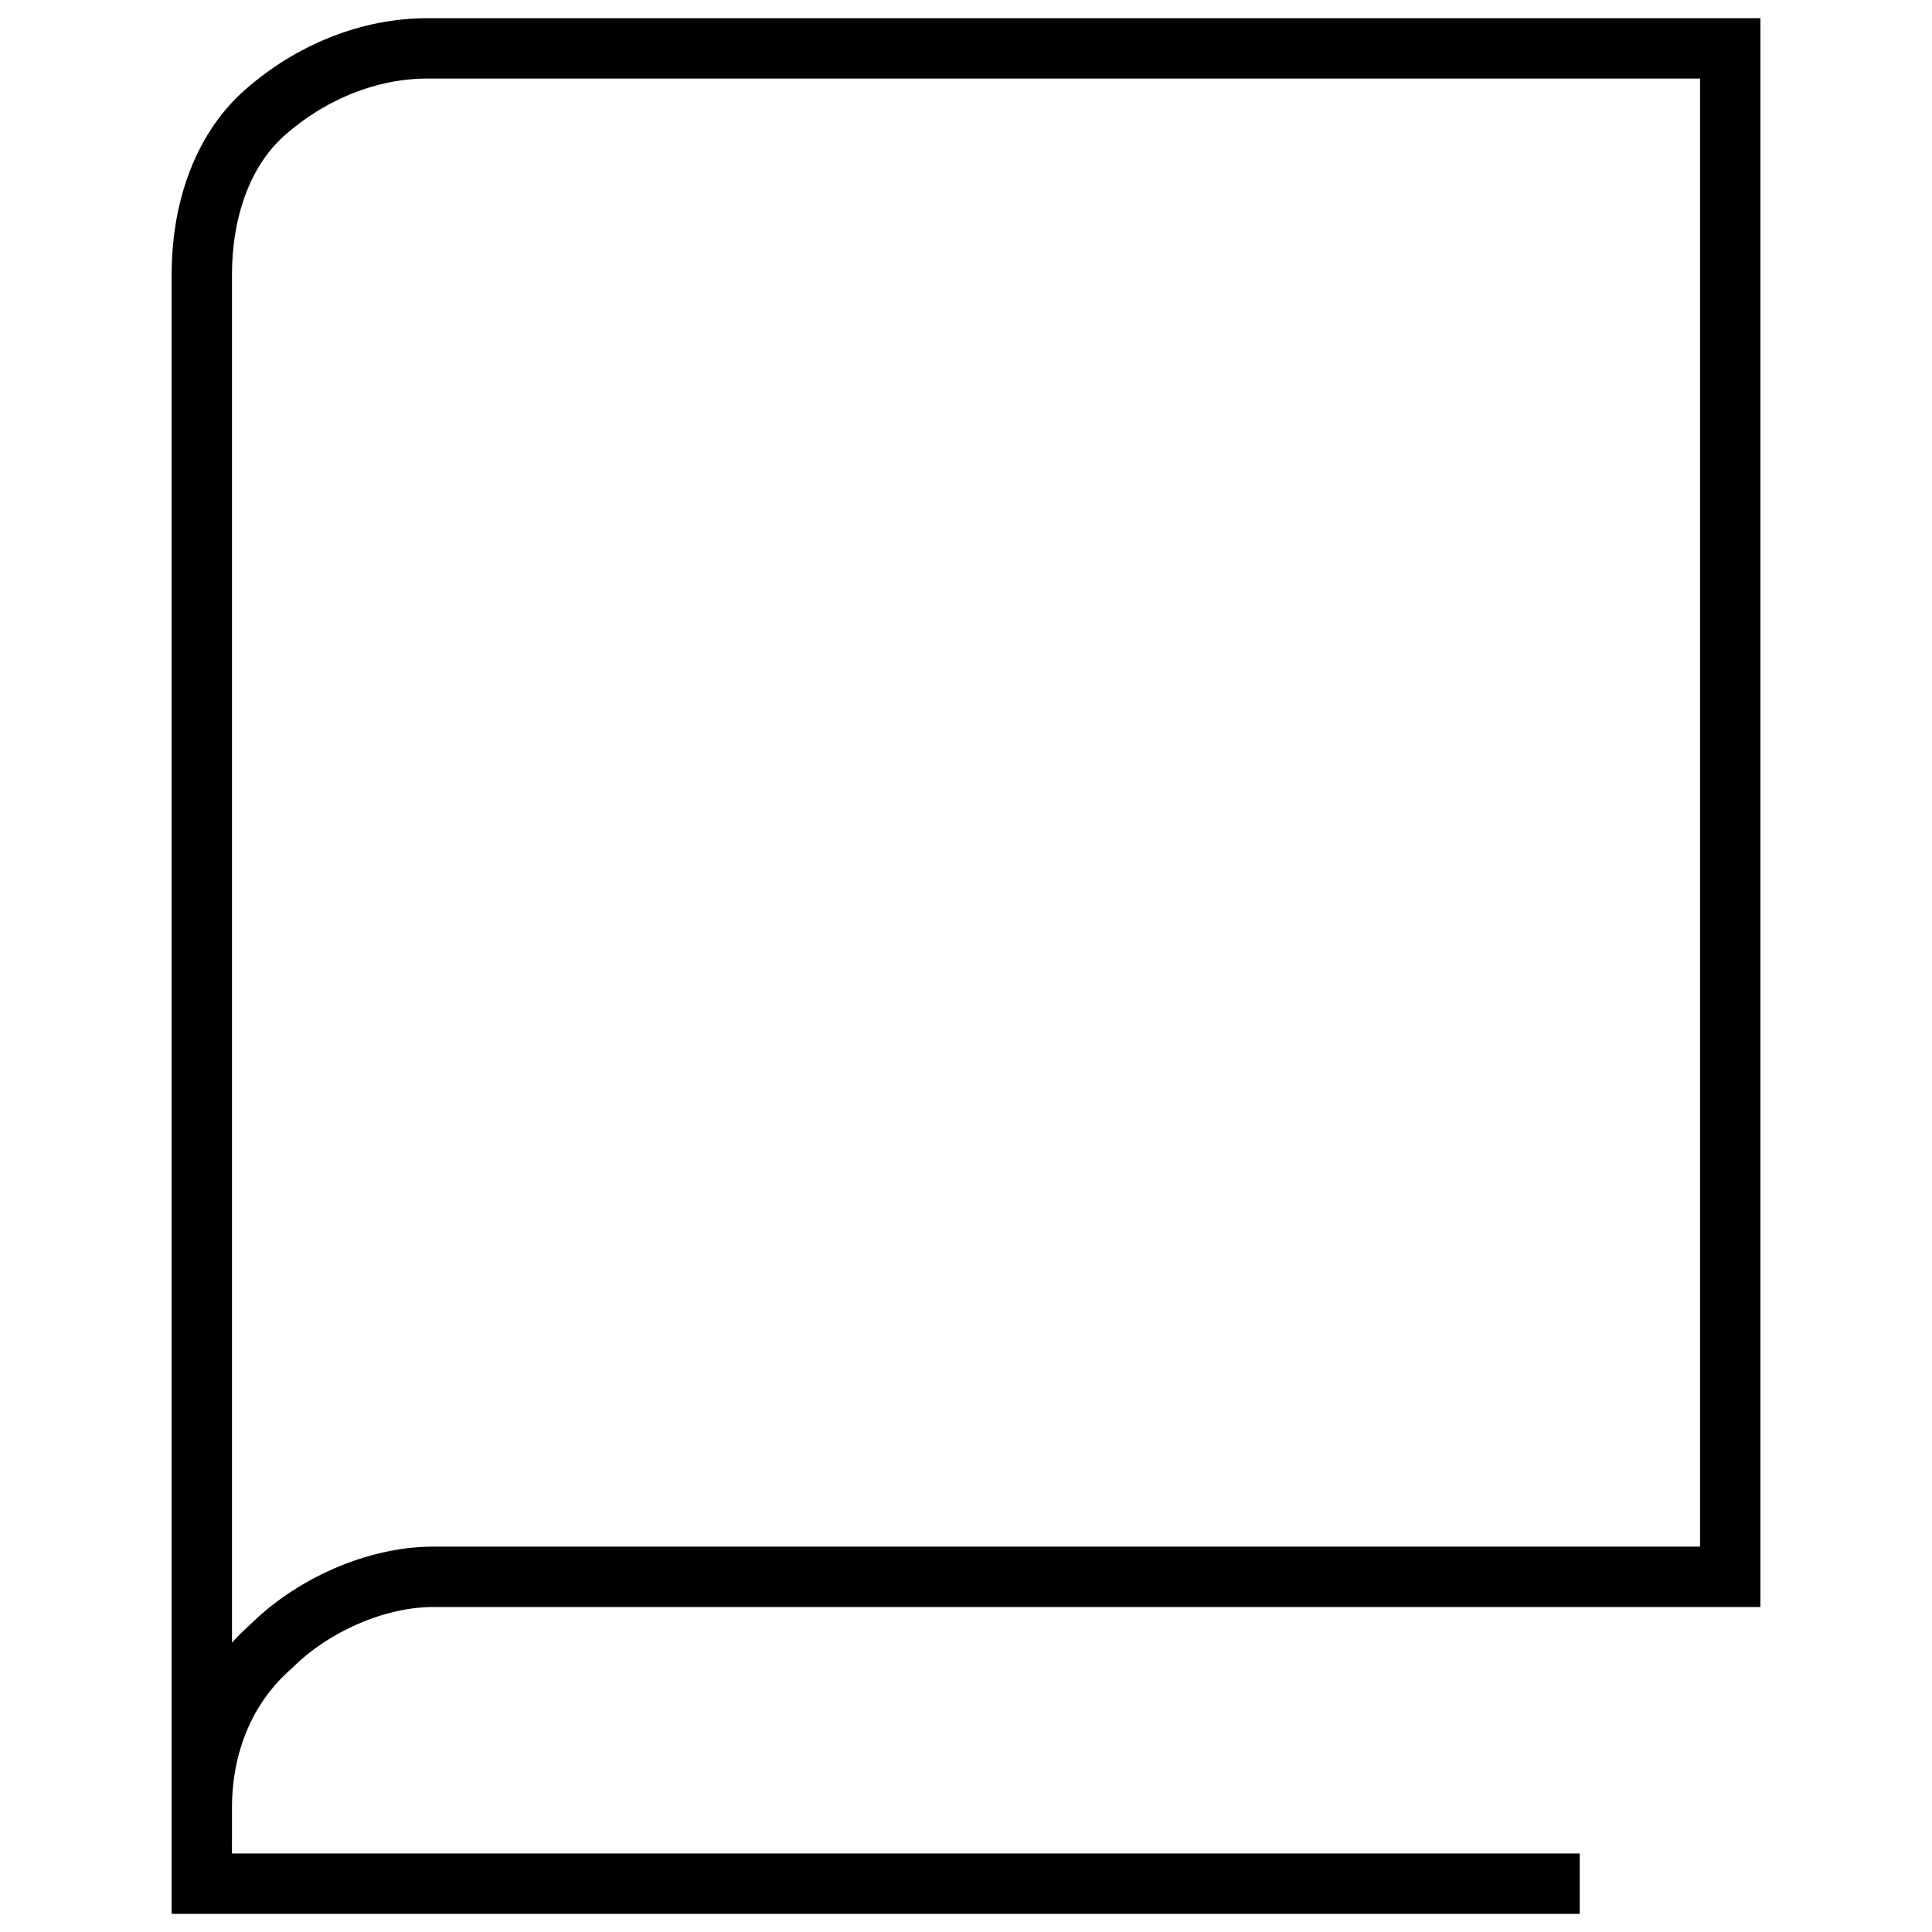 <?xml version="1.0" encoding="UTF-8"?>
<svg id="Ebene_1" xmlns="http://www.w3.org/2000/svg" version="1.1" viewBox="0 0 64 64">
  <!-- Generator: Adobe Illustrator 29.1.0, SVG Export Plug-In . SVG Version: 2.1.0 Build 142)  -->
  <defs>
    <style>
      .st0 {
        fill: none;
        stroke: #000;
        stroke-miterlimit: 10;
        stroke-width: 2px;
      }
    </style>
  </defs>
  <path class="st0" d="M6.684,59.905c0-2.109.767-4.027,2.301-5.37,1.342-1.342,3.453-2.301,5.37-2.301h42.961V1.602H14.164c-1.918,0-3.836.767-5.37,2.109s-2.109,3.453-2.109,5.37v50.824h0ZM6.684,59.905v2.494h45.646"/>
</svg>